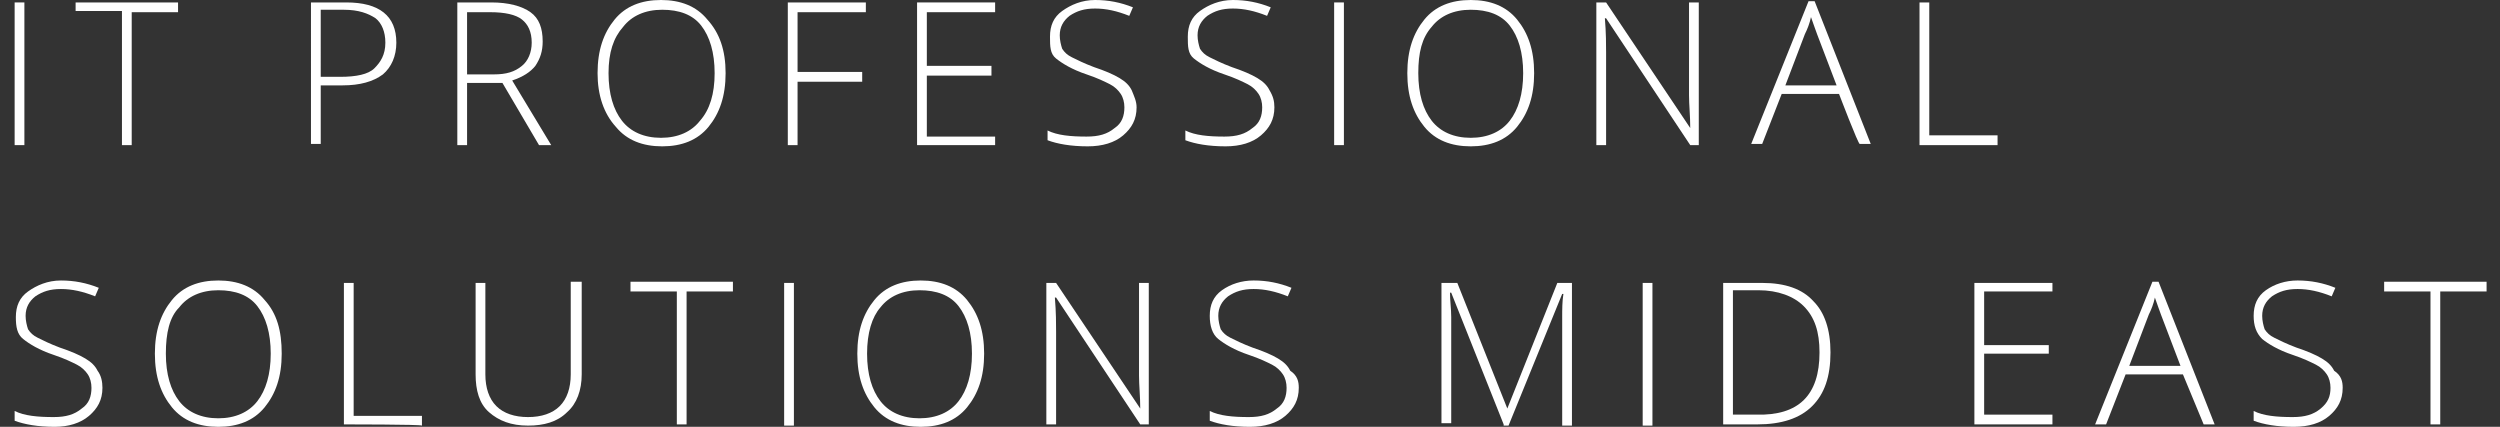 <?xml version="1.0" encoding="UTF-8"?> <!-- Generator: Adobe Illustrator 27.4.1, SVG Export Plug-In . SVG Version: 6.00 Build 0) --> <svg xmlns="http://www.w3.org/2000/svg" xmlns:xlink="http://www.w3.org/1999/xlink" id="a" x="0px" y="0px" viewBox="0 0 205 35" style="enable-background:new 0 0 205 35;" xml:space="preserve"><rect x="0" y="0" width="205" height="35" fill="#333333" stroke="none"/> <style type="text/css"> .st0{fill:#FFFFFF;} </style> <g> <path class="st0" d="M1.2,11.9V0.2H2v11.7H1.2z"></path> <path class="st0" d="M10.8,11.9H10V0.9H6.2V0.2h8.4v0.8h-3.8C10.8,0.9,10.8,11.9,10.8,11.9z"></path> <path class="st0" d="M32.5,3.5c0,1.1-0.4,2-1.1,2.6C30.6,6.7,29.5,7,28.1,7h-1.8v4.8h-0.8V0.2h2.9C31.1,0.2,32.5,1.3,32.5,3.5 L32.5,3.5z M26.3,6.3h1.6c1.3,0,2.3-0.2,2.8-0.7s0.9-1.1,0.9-2.1c0-0.9-0.3-1.6-0.8-2c-0.6-0.4-1.4-0.7-2.6-0.7h-1.9 C26.3,0.9,26.3,6.3,26.3,6.3z"></path> <path class="st0" d="M38.3,6.8v5.1h-0.8V0.2h2.8c1.4,0,2.5,0.3,3.2,0.8c0.7,0.5,1,1.3,1,2.4c0,0.8-0.2,1.4-0.6,2 c-0.4,0.5-1,0.9-1.9,1.2l3.2,5.3h-1l-3-5.1L38.3,6.8L38.3,6.8z M38.3,6.1h2.2c1,0,1.7-0.2,2.3-0.7c0.5-0.4,0.8-1.1,0.8-1.9 c0-0.9-0.3-1.5-0.8-1.9c-0.5-0.4-1.4-0.6-2.6-0.6h-1.9V6.1L38.3,6.1z"></path> <path class="st0" d="M59.5,6c0,1.9-0.5,3.3-1.4,4.4c-0.9,1.1-2.2,1.6-3.8,1.6c-1.6,0-2.9-0.5-3.8-1.6C49.5,9.3,49,7.8,49,6 c0-1.9,0.5-3.3,1.4-4.4S52.6,0,54.2,0c1.6,0,2.9,0.5,3.8,1.6C59,2.7,59.5,4.1,59.5,6L59.5,6z M49.9,6c0,1.7,0.4,3,1.1,3.9 c0.7,0.9,1.8,1.4,3.2,1.4c1.4,0,2.5-0.5,3.2-1.4C58.2,9,58.6,7.7,58.6,6c0-1.7-0.4-3-1.1-3.9s-1.8-1.3-3.2-1.3 c-1.4,0-2.5,0.5-3.2,1.4C50.3,3.1,49.9,4.3,49.9,6L49.9,6z"></path> <path class="st0" d="M65.4,11.9h-0.8V0.2H71v0.8h-5.6v4.9h5.3v0.8h-5.3C65.4,6.6,65.4,11.9,65.4,11.9z"></path> <path class="st0" d="M81.6,11.9h-6.4V0.2h6.4v0.8h-5.6v4.4h5.3v0.8h-5.3v5h5.6V11.9L81.6,11.9z"></path> <path class="st0" d="M93.2,8.8c0,1-0.4,1.7-1.1,2.3c-0.7,0.6-1.7,0.9-2.9,0.9c-1.4,0-2.5-0.2-3.3-0.5v-0.8c0.8,0.4,1.9,0.5,3.2,0.5 c1,0,1.7-0.2,2.3-0.7c0.6-0.4,0.8-1,0.8-1.7c0-0.4-0.1-0.8-0.3-1.1c-0.2-0.3-0.5-0.6-0.9-0.8c-0.4-0.2-1-0.5-1.9-0.8 c-1.2-0.4-2-0.9-2.5-1.3S86.1,3.8,86.1,3c0-0.9,0.3-1.6,1-2.1S88.7,0,89.8,0c1.1,0,2.1,0.2,3.1,0.6l-0.3,0.7 c-1-0.4-1.9-0.6-2.8-0.6c-0.9,0-1.5,0.2-2.1,0.6c-0.5,0.4-0.8,0.9-0.8,1.6c0,0.4,0.1,0.8,0.2,1.1c0.2,0.3,0.4,0.5,0.8,0.7 s1,0.5,1.8,0.8c0.9,0.3,1.6,0.6,2.1,0.9c0.5,0.3,0.8,0.6,1,1C93,7.9,93.2,8.3,93.2,8.8z"></path> <path class="st0" d="M104.5,8.8c0,1-0.4,1.7-1.1,2.3c-0.7,0.6-1.7,0.9-2.9,0.9c-1.4,0-2.5-0.2-3.3-0.5v-0.8 c0.8,0.4,1.9,0.5,3.2,0.5c1,0,1.7-0.2,2.3-0.7c0.6-0.4,0.8-1,0.8-1.7c0-0.4-0.1-0.8-0.3-1.1c-0.2-0.3-0.5-0.6-0.9-0.8 c-0.4-0.2-1-0.5-1.9-0.8c-1.2-0.4-2-0.9-2.5-1.3S97.4,3.8,97.4,3c0-0.9,0.3-1.6,1-2.1S100,0,101.1,0c1.1,0,2.1,0.2,3.1,0.6 l-0.3,0.7c-1-0.4-1.9-0.6-2.8-0.6c-0.9,0-1.5,0.2-2.1,0.6c-0.5,0.4-0.8,0.9-0.8,1.6c0,0.4,0.1,0.8,0.2,1.1c0.2,0.3,0.4,0.5,0.8,0.7 s1,0.5,1.8,0.8c0.9,0.3,1.6,0.6,2.1,0.9c0.5,0.3,0.8,0.6,1,1C104.4,7.9,104.5,8.3,104.5,8.8L104.5,8.8z"></path> <path class="st0" d="M109.4,11.9V0.2h0.8v11.7H109.4z"></path> <path class="st0" d="M125.8,6c0,1.9-0.5,3.3-1.4,4.4c-0.9,1.1-2.2,1.6-3.8,1.6c-1.6,0-2.9-0.5-3.8-1.6c-0.9-1.1-1.4-2.5-1.4-4.4 c0-1.9,0.5-3.3,1.4-4.4S119,0,120.6,0c1.6,0,2.9,0.5,3.8,1.6C125.3,2.7,125.8,4.1,125.8,6L125.8,6z M116.3,6c0,1.7,0.4,3,1.1,3.9 c0.7,0.9,1.8,1.4,3.2,1.4c1.4,0,2.5-0.5,3.2-1.4c0.7-0.9,1.1-2.2,1.1-3.9c0-1.7-0.4-3-1.1-3.9s-1.8-1.3-3.2-1.3 c-1.4,0-2.5,0.5-3.2,1.4C116.6,3.1,116.3,4.3,116.3,6z"></path> <path class="st0" d="M139.4,11.9h-0.8l-6.9-10.4h-0.1c0.1,1.2,0.1,2.2,0.1,2.8v7.6h-0.8V0.2h0.8l6.9,10.3h0c0-1-0.1-1.9-0.1-2.7 V0.2h0.8V11.9z"></path> <path class="st0" d="M150.8,7.7h-4.7l-1.6,4.1h-0.9l4.7-11.7h0.5l4.6,11.7h-0.9C152.4,11.9,150.8,7.7,150.8,7.7z M146.4,7h4.2 l-1.6-4.2c-0.1-0.3-0.3-0.8-0.5-1.4c-0.1,0.5-0.3,1-0.5,1.4L146.4,7z"></path> <path class="st0" d="M157.4,11.9V0.2h0.8v10.9h5.6v0.8C163.8,11.9,157.4,11.9,157.4,11.9z"></path> </g> <g> <path class="st0" d="M8.4,31.8c0,1-0.4,1.7-1.1,2.3S5.6,35,4.5,35c-1.4,0-2.5-0.2-3.3-0.5v-0.8c0.8,0.4,1.9,0.5,3.2,0.5 c1,0,1.7-0.2,2.3-0.7c0.6-0.4,0.8-1,0.8-1.7c0-0.4-0.1-0.8-0.3-1.1c-0.2-0.3-0.5-0.6-0.9-0.8c-0.4-0.2-1-0.5-1.9-0.8 c-1.2-0.4-2-0.9-2.5-1.3S1.3,26.8,1.3,26c0-0.9,0.3-1.6,1-2.1S3.9,23,5,23c1.1,0,2.1,0.2,3.1,0.6l-0.3,0.7c-1-0.4-1.9-0.6-2.8-0.6 c-0.9,0-1.5,0.2-2.1,0.6c-0.5,0.4-0.8,0.9-0.8,1.6c0,0.4,0.1,0.8,0.2,1.1c0.2,0.3,0.4,0.5,0.8,0.7s1,0.5,1.8,0.8 c0.9,0.3,1.6,0.6,2.1,0.9c0.5,0.3,0.8,0.6,1,1C8.3,30.8,8.4,31.3,8.4,31.8z"></path> <path class="st0" d="M23.1,29c0,1.9-0.5,3.3-1.4,4.4c-0.9,1.1-2.2,1.6-3.8,1.6c-1.6,0-2.9-0.5-3.8-1.6c-0.9-1.1-1.4-2.5-1.4-4.4 c0-1.9,0.5-3.3,1.4-4.4c0.9-1.1,2.2-1.6,3.8-1.6c1.6,0,2.9,0.5,3.8,1.6C22.7,25.7,23.1,27.1,23.1,29L23.1,29z M13.6,29 c0,1.7,0.4,3,1.1,3.9s1.8,1.4,3.2,1.4c1.4,0,2.5-0.5,3.2-1.4c0.7-0.9,1.1-2.2,1.1-3.9c0-1.7-0.4-3-1.1-3.9 c-0.7-0.9-1.8-1.3-3.2-1.3c-1.4,0-2.5,0.5-3.2,1.4C13.9,26,13.6,27.3,13.6,29z"></path> <path class="st0" d="M28.2,34.8V23.2h0.8v10.9h5.6v0.8C34.6,34.8,28.2,34.8,28.2,34.8z"></path> <path class="st0" d="M47.7,23.2v7.5c0,1.3-0.4,2.4-1.2,3.1c-0.8,0.8-1.9,1.1-3.2,1.1c-1.4,0-2.4-0.4-3.2-1.1 C39.3,33.1,39,32,39,30.7v-7.5h0.8v7.5c0,1.1,0.3,2,0.9,2.6c0.6,0.6,1.5,0.9,2.6,0.9c1.1,0,2-0.3,2.6-0.9c0.6-0.6,0.9-1.5,0.9-2.6 v-7.6H47.7z"></path> <path class="st0" d="M56.3,34.8h-0.8V23.9h-3.8v-0.8h8.4v0.8h-3.8C56.3,23.9,56.3,34.8,56.3,34.8z"></path> <path class="st0" d="M64.3,34.8V23.2h0.8v11.7H64.3z"></path> <path class="st0" d="M80.7,29c0,1.9-0.5,3.3-1.4,4.4c-0.9,1.1-2.2,1.6-3.8,1.6c-1.6,0-2.9-0.5-3.8-1.6c-0.9-1.1-1.4-2.5-1.4-4.4 c0-1.9,0.5-3.3,1.4-4.4c0.9-1.1,2.2-1.6,3.8-1.6c1.6,0,2.9,0.5,3.8,1.6C80.2,25.7,80.7,27.1,80.7,29L80.7,29z M71.1,29 c0,1.7,0.4,3,1.1,3.9c0.7,0.9,1.8,1.4,3.2,1.4c1.4,0,2.5-0.5,3.2-1.4c0.7-0.9,1.1-2.2,1.1-3.9c0-1.7-0.4-3-1.1-3.9 c-0.7-0.9-1.8-1.3-3.2-1.3c-1.4,0-2.5,0.5-3.2,1.4C71.5,26,71.1,27.3,71.1,29z"></path> <path class="st0" d="M94.3,34.8h-0.8l-6.9-10.4h-0.1c0.1,1.2,0.1,2.2,0.1,2.8v7.6h-0.8V23.2h0.8l6.9,10.3h0c0-1-0.1-1.9-0.1-2.7 v-7.6h0.8V34.8z"></path> <path class="st0" d="M106.5,31.8c0,1-0.4,1.7-1.1,2.3c-0.7,0.6-1.7,0.9-2.9,0.9c-1.4,0-2.5-0.2-3.3-0.5v-0.8 c0.8,0.4,1.9,0.5,3.2,0.5c1,0,1.7-0.2,2.3-0.7c0.6-0.4,0.8-1,0.8-1.7c0-0.4-0.1-0.8-0.3-1.1c-0.2-0.3-0.5-0.6-0.9-0.8 c-0.4-0.2-1-0.5-1.9-0.8c-1.2-0.4-2-0.9-2.5-1.3s-0.7-1.1-0.7-1.9c0-0.9,0.3-1.6,1-2.1s1.6-0.8,2.6-0.8c1.1,0,2.1,0.2,3.1,0.6 l-0.3,0.7c-1-0.4-1.9-0.6-2.8-0.6c-0.9,0-1.5,0.2-2.1,0.6c-0.5,0.4-0.8,0.9-0.8,1.6c0,0.4,0.1,0.8,0.2,1.1c0.2,0.3,0.4,0.5,0.8,0.7 s1,0.5,1.8,0.8c0.9,0.3,1.6,0.6,2.1,0.9c0.5,0.3,0.8,0.6,1,1C106.4,30.8,106.5,31.3,106.5,31.8z"></path> </g> <g> <path class="st0" d="M123.3,34.8l-4.3-10.8h-0.1c0,0.7,0.1,1.3,0.1,2v8.7h-0.8V23.2h1.3l4.1,10.3h0l4.1-10.3h1.2v11.7h-0.8V26 c0-0.6,0-1.3,0.1-1.9h-0.1l-4.4,10.8H123.3z"></path> <path class="st0" d="M134.7,34.8V23.2h0.8v11.7H134.7z"></path> <path class="st0" d="M150.1,28.9c0,2-0.5,3.4-1.5,4.4c-1,1-2.5,1.5-4.5,1.5h-2.8V23.2h3.2c1.9,0,3.3,0.5,4.2,1.5 C149.6,25.6,150.1,27,150.1,28.9z M149.2,28.9c0-1.7-0.4-2.9-1.3-3.8c-0.8-0.8-2.1-1.3-3.7-1.3h-2.1v10.2h1.9 C147.5,34.1,149.2,32.4,149.2,28.9z"></path> <path class="st0" d="M168.3,34.8h-6.4V23.2h6.4v0.7h-5.6v4.4h5.3v0.7h-5.3v5h5.6V34.8z"></path> <path class="st0" d="M179,30.7h-4.7l-1.6,4.1h-0.9l4.7-11.7h0.5l4.6,11.7h-0.9L179,30.7z M174.6,30h4.2l-1.6-4.2 c-0.1-0.3-0.3-0.8-0.5-1.4c-0.1,0.5-0.3,1-0.5,1.4L174.6,30z"></path> <path class="st0" d="M192.1,31.8c0,1-0.4,1.7-1.1,2.3c-0.7,0.6-1.7,0.9-2.9,0.9c-1.4,0-2.5-0.2-3.3-0.5v-0.8 c0.8,0.4,1.9,0.5,3.2,0.5c1,0,1.7-0.2,2.3-0.7s0.8-1,0.8-1.7c0-0.4-0.1-0.8-0.3-1.1c-0.2-0.3-0.5-0.6-0.9-0.8 c-0.4-0.2-1-0.5-1.9-0.8c-1.2-0.4-2-0.9-2.5-1.3c-0.5-0.5-0.7-1.1-0.7-1.9c0-0.9,0.3-1.6,1-2.1s1.6-0.8,2.6-0.8 c1.1,0,2.1,0.2,3.1,0.6l-0.3,0.7c-1-0.4-1.9-0.6-2.8-0.6c-0.9,0-1.5,0.2-2.1,0.6c-0.5,0.4-0.8,0.9-0.8,1.6c0,0.4,0.1,0.8,0.2,1.1 c0.2,0.3,0.4,0.5,0.8,0.7c0.4,0.2,1,0.5,1.8,0.8c0.9,0.3,1.6,0.6,2.1,0.9c0.5,0.3,0.8,0.6,1,1C192,30.8,192.1,31.3,192.1,31.8z"></path> <path class="st0" d="M200.1,34.8h-0.8V23.9h-3.8v-0.8h8.4v0.8h-3.8V34.8z"></path> </g> </svg> 
